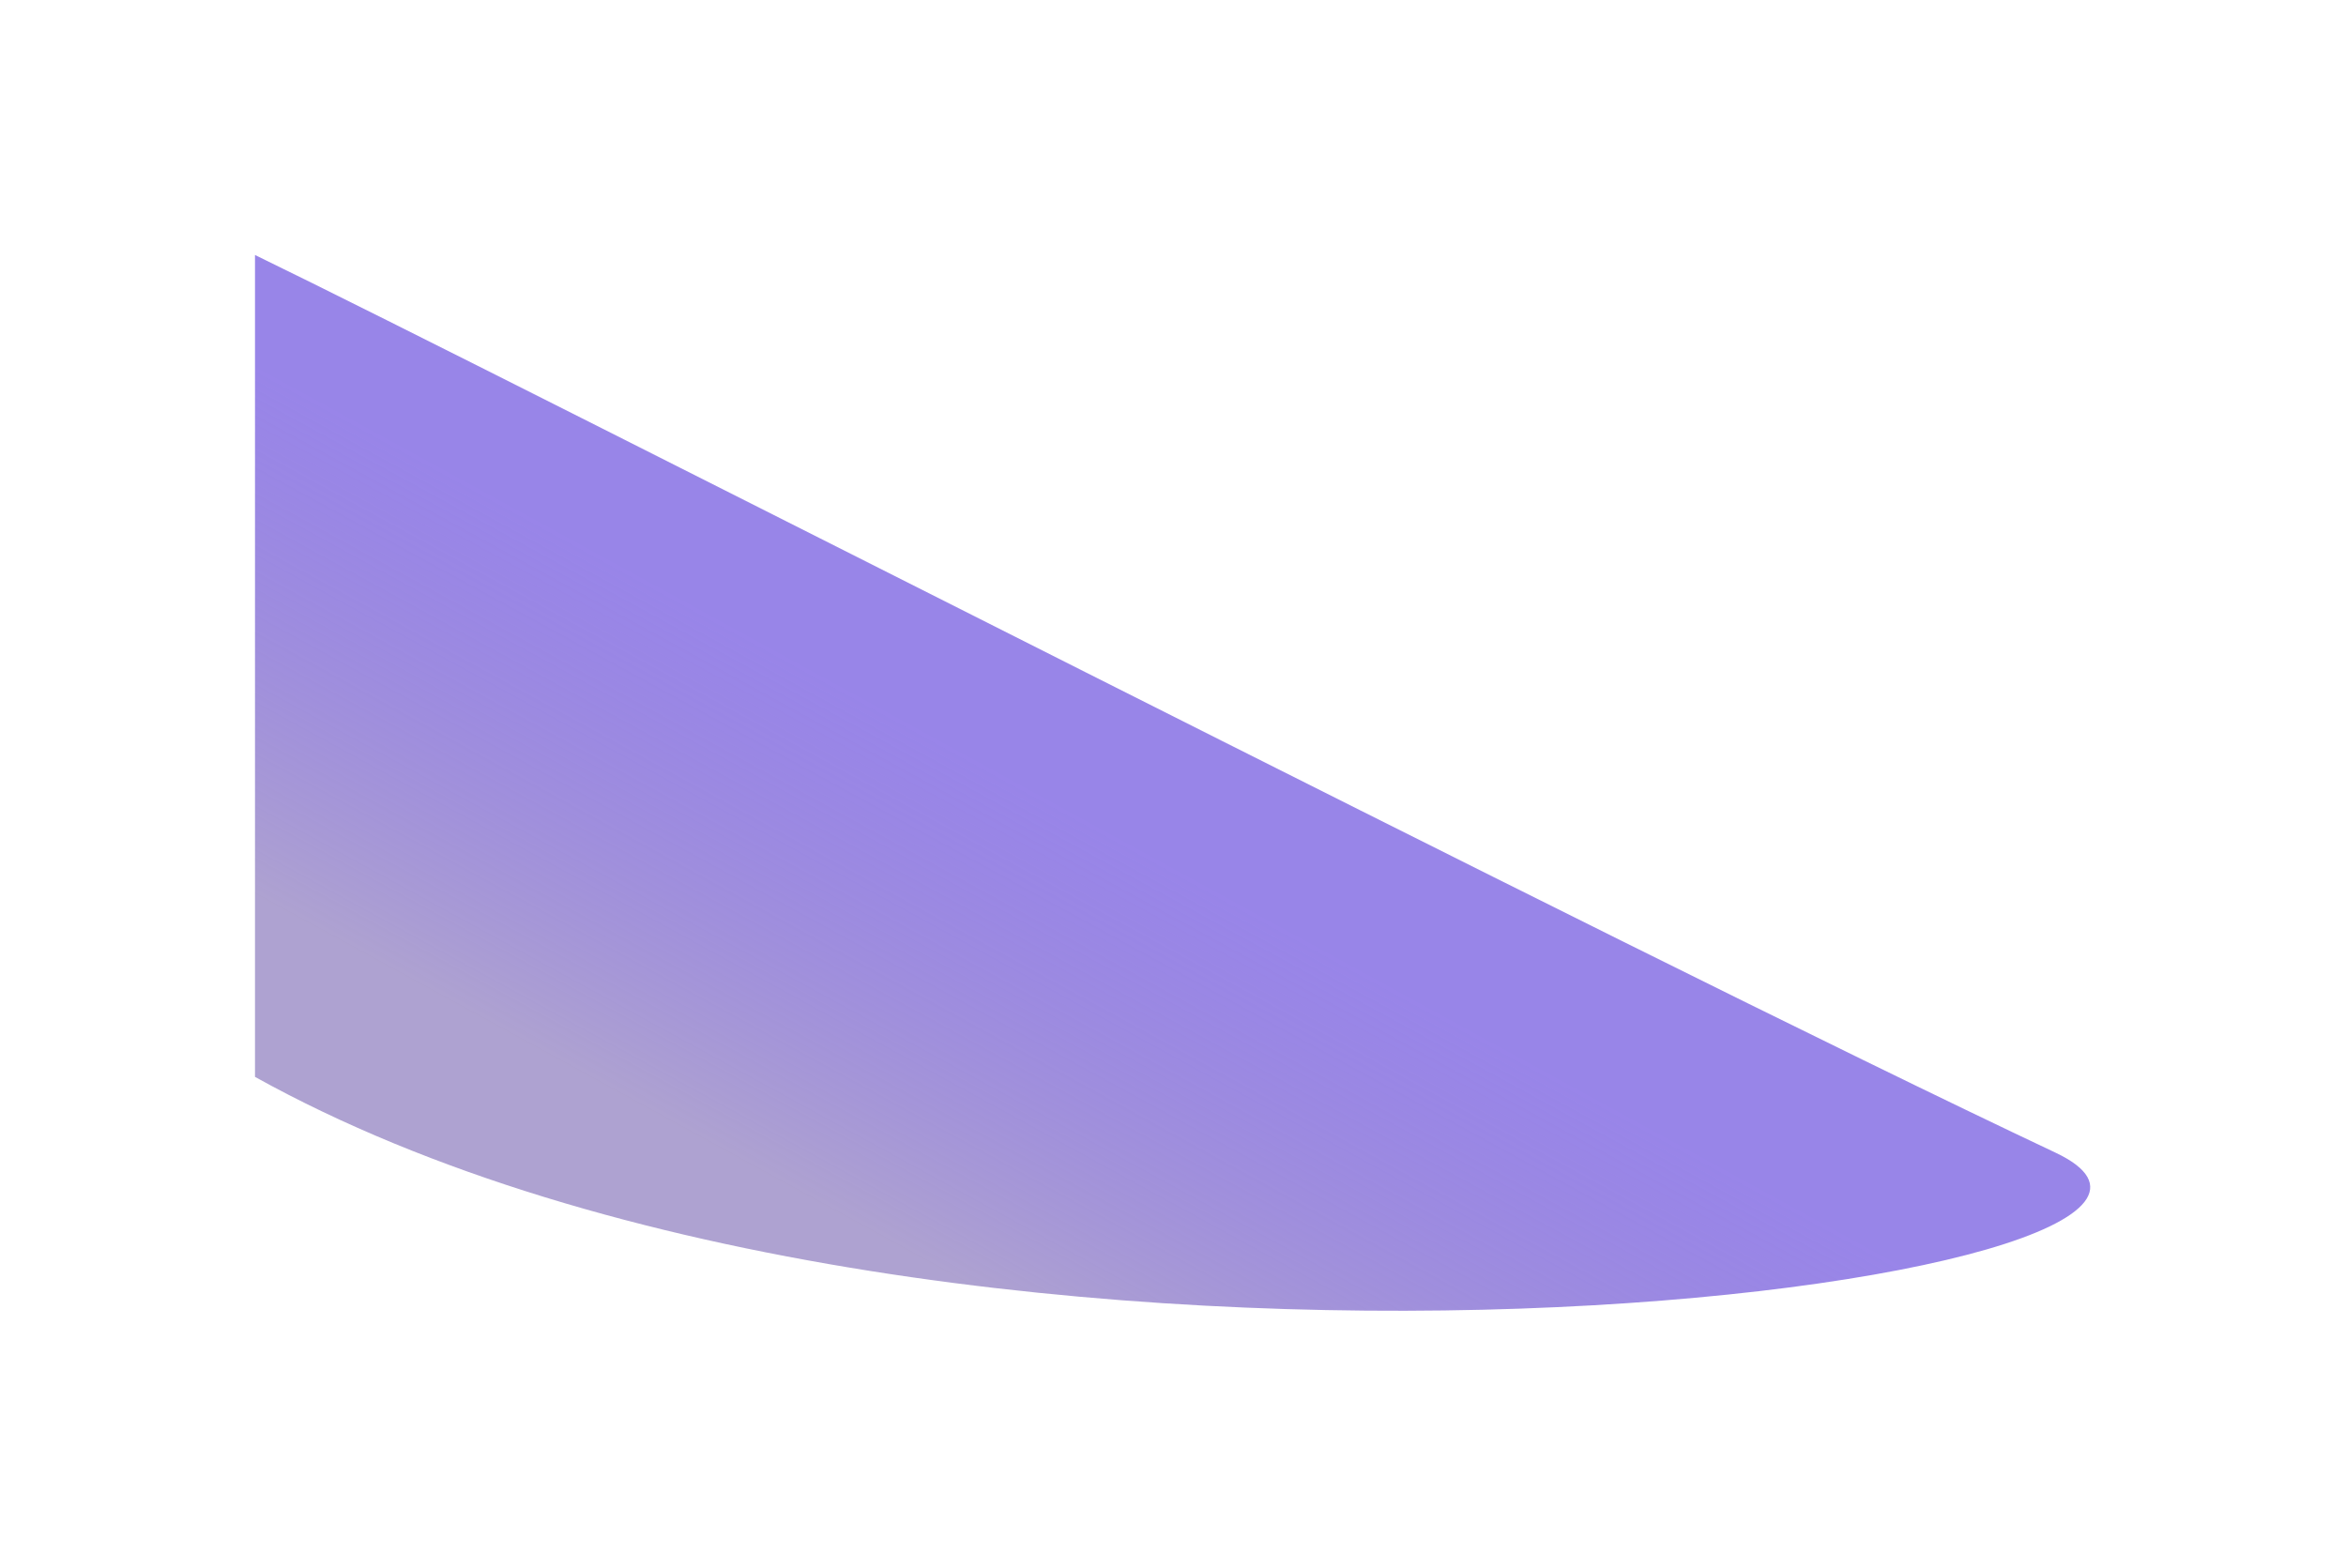 <svg width="920" height="615" viewBox="0 0 920 615" fill="none" xmlns="http://www.w3.org/2000/svg">
<g filter="url(#filter0_f_278_7768)">
<path d="M806 452C633.497 370.63 199.5 148.292 100 100V422.324C375.001 575.062 912.164 502.078 806 452Z" fill="url(#paint0_linear_278_7768)" fill-opacity="0.8"/>
</g>
<defs>
<filter id="filter0_f_278_7768" x="0" y="0" width="919.698" height="614.05" filterUnits="userSpaceOnUse" color-interpolation-filters="sRGB">
<feFlood flood-opacity="0" result="BackgroundImageFix"/>
<feBlend mode="normal" in="SourceGraphic" in2="BackgroundImageFix" result="shape"/>
<feGaussianBlur stdDeviation="50" result="effect1_foregroundBlur_278_7768"/>
</filter>
<linearGradient id="paint0_linear_278_7768" x1="347.501" y1="278.57" x2="259.813" y2="439.004" gradientUnits="userSpaceOnUse">
<stop stop-color="#4825D7" stop-opacity="0.7"/>
<stop offset="1" stop-color="#9A8BC5"/>
</linearGradient>
</defs>
</svg>
